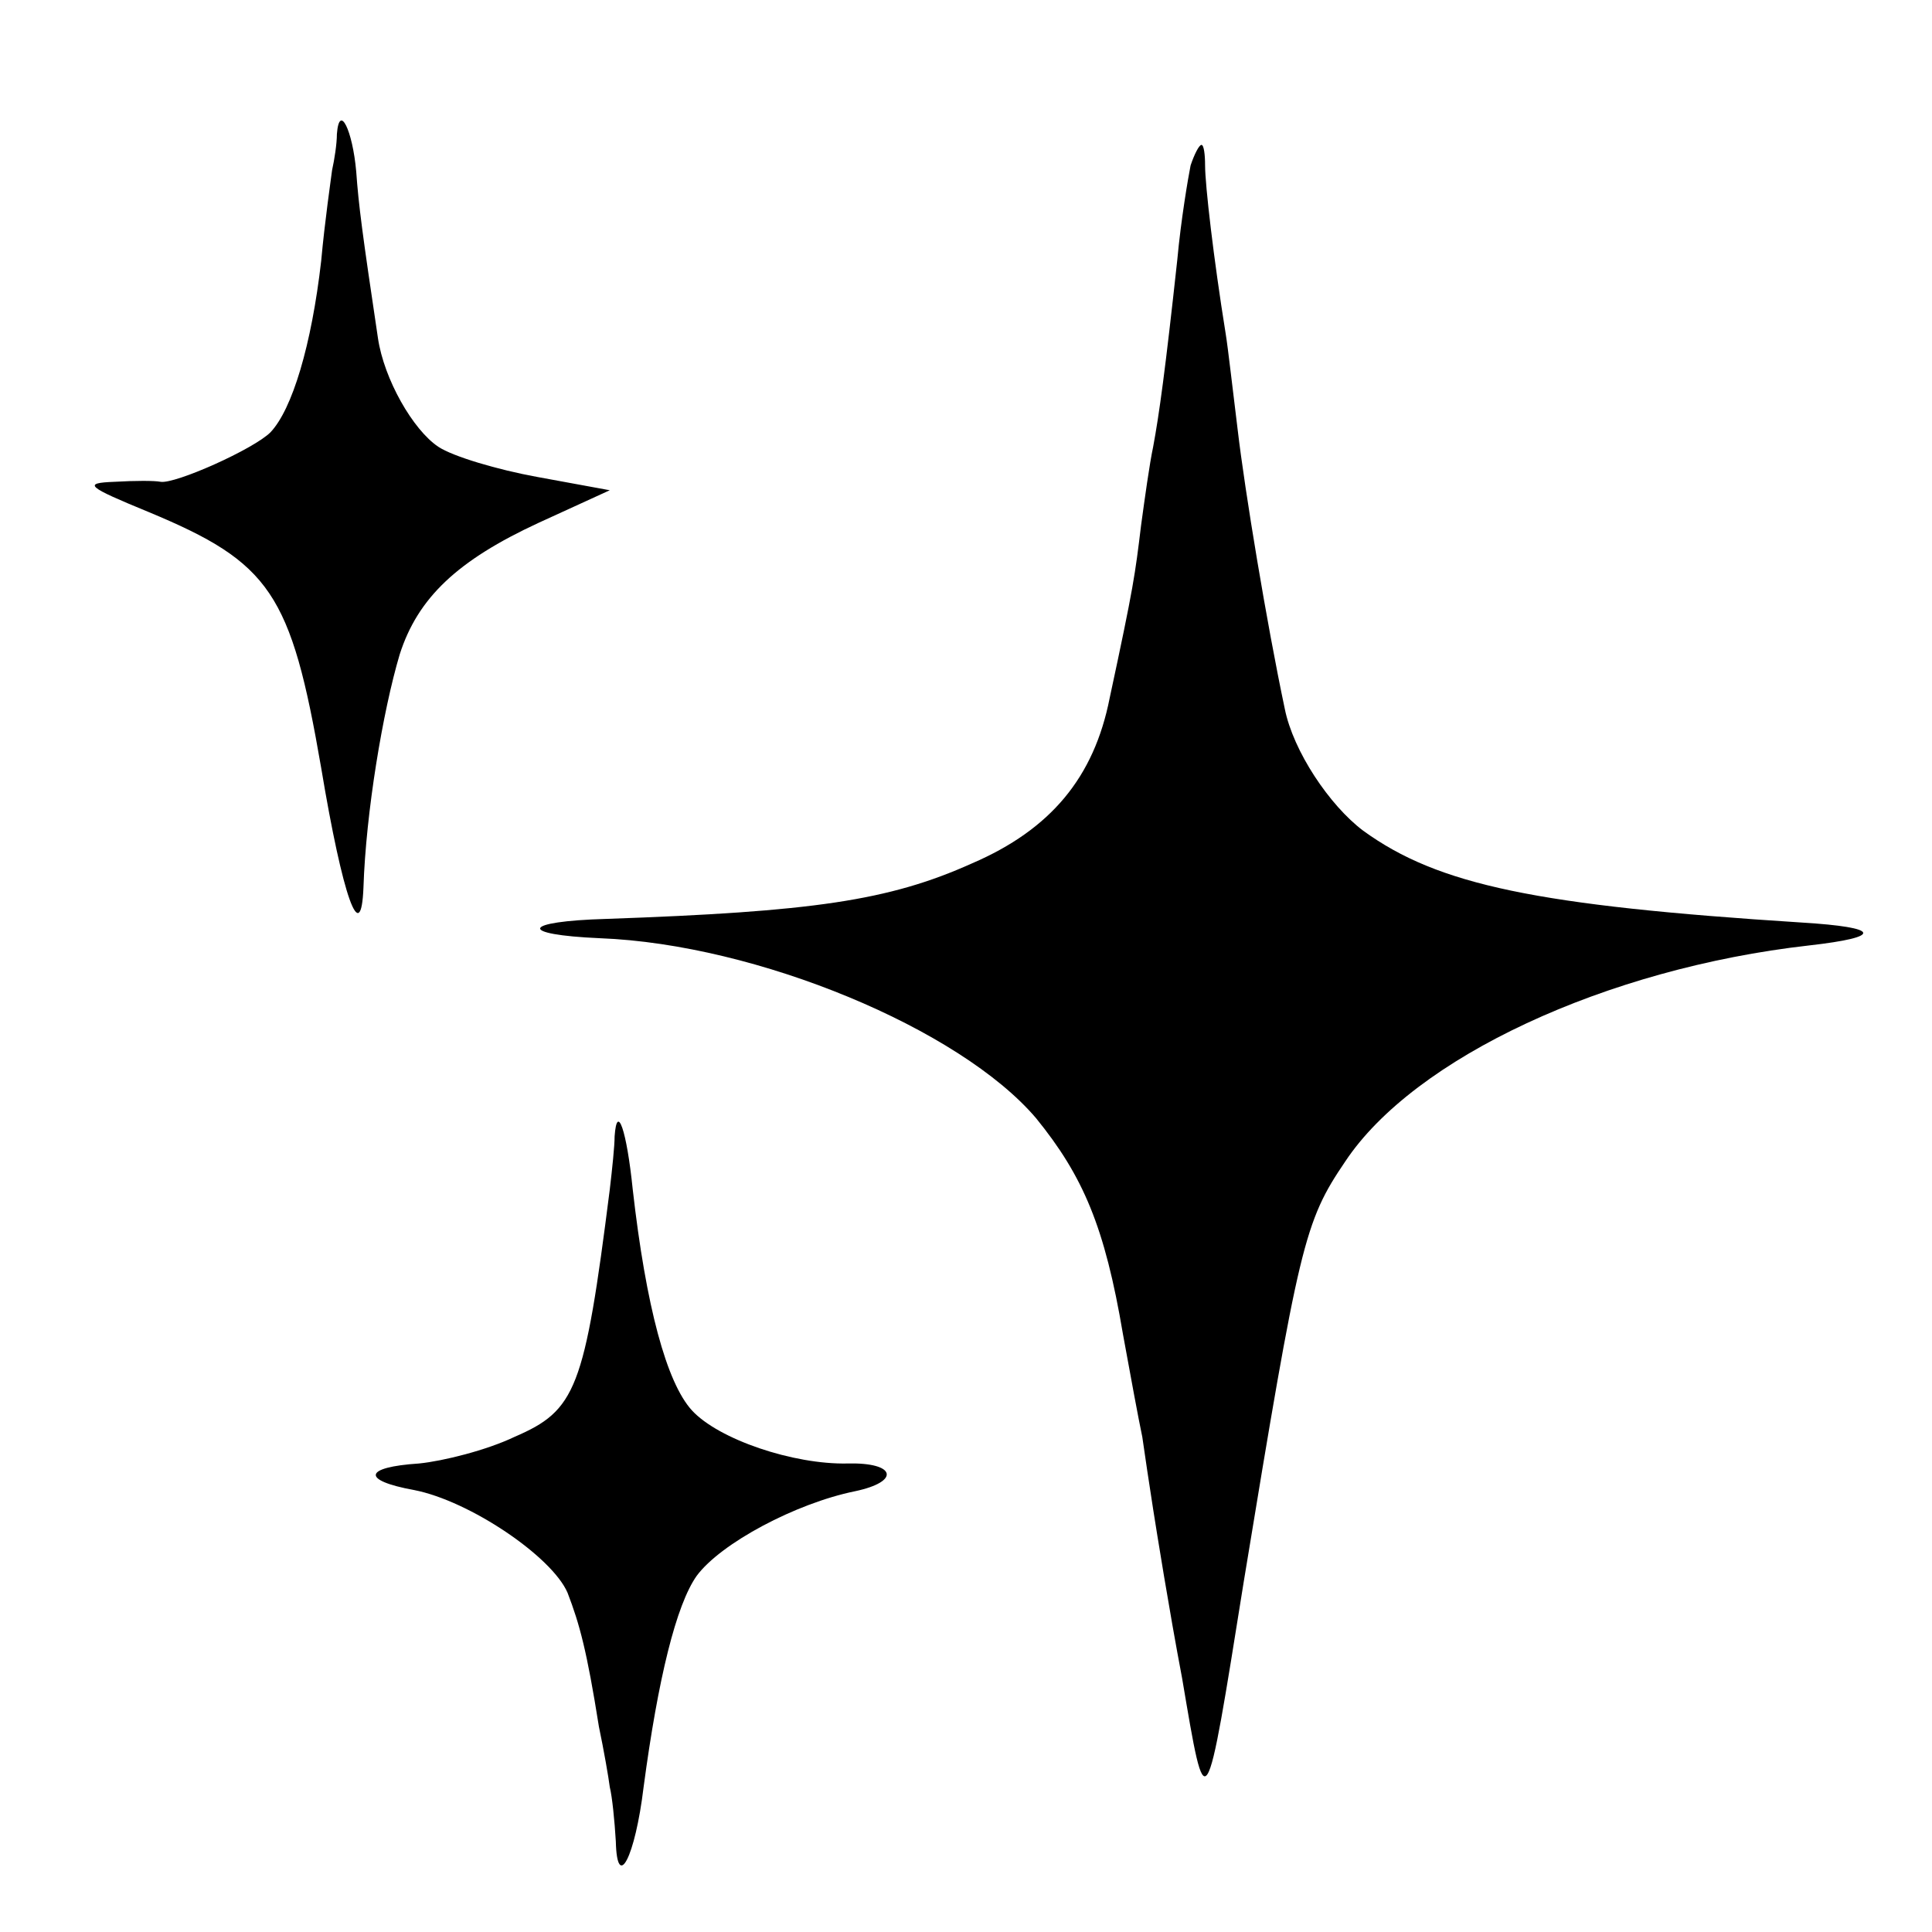 <?xml version="1.0" standalone="no"?>
<!DOCTYPE svg PUBLIC "-//W3C//DTD SVG 20010904//EN"
 "http://www.w3.org/TR/2001/REC-SVG-20010904/DTD/svg10.dtd">
<svg version="1.0" xmlns="http://www.w3.org/2000/svg"
 width="160pt" height="160pt" viewBox="0 0 160 160"
 preserveAspectRatio="xMidYMid meet">
<g transform="translate(0,160) scale(0.1,-0.1)"
fill="#000000" stroke="none">
<path d="M279 1489 c0 -8 -2 -21 -4 -30 -1 -8 -6 -42 -9 -75 -8 -70 -24 -123
-42 -142 -14 -14 -79 -43 -91 -41 -5 1 -21 1 -38 0 -27 -1 -23 -4 28 -25 101
-42 118 -67 143 -212 18 -108 33 -149 35 -99 2 62 16 146 30 193 15 47 48 78
115 109 l59 27 -60 11 c-33 6 -70 17 -82 25 -21 14 -45 56 -50 90 -13 87 -16
110 -18 138 -3 34 -14 57 -16 31z"/>
<path d="M986 1463 c-2 -10 -8 -45 -11 -78 -10 -92 -15 -128 -20 -155 -3 -14
-7 -43 -10 -65 -5 -41 -6 -50 -26 -143 -13 -66 -49 -109 -114 -137 -69 -31
-132 -40 -303 -46 -70 -2 -74 -13 -5 -16 130 -5 298 -75 361 -149 39 -48 57
-90 72 -179 6 -33 13 -71 16 -85 2 -14 6 -41 9 -60 3 -19 13 -82 24 -140 20
-118 19 -120 51 80 46 280 50 298 84 348 57 86 216 160 384 179 62 7 60 15 -6
19 -219 14 -301 31 -363 76 -28 21 -58 66 -65 101 -15 71 -33 180 -39 231 -4
32 -8 68 -10 80 -10 62 -17 123 -17 139 0 9 -1 17 -3 17 -2 0 -6 -8 -9 -17z"/>
<path d="M509 659 c0 -8 -2 -27 -4 -44 -21 -166 -28 -183 -79 -205 -23 -11
-59 -20 -79 -22 -46 -3 -48 -14 -4 -22 46 -9 114 -55 127 -85 10 -26 16 -48
26 -111 4 -19 8 -42 9 -50 2 -8 4 -28 5 -45 1 -42 16 -13 23 45 12 90 27 151
44 175 20 27 82 60 131 70 38 8 34 24 -6 23 -45 -1 -107 20 -129 44 -21 23
-38 86 -49 183 -5 49 -13 72 -15 44z"/>
</g>
</svg>
